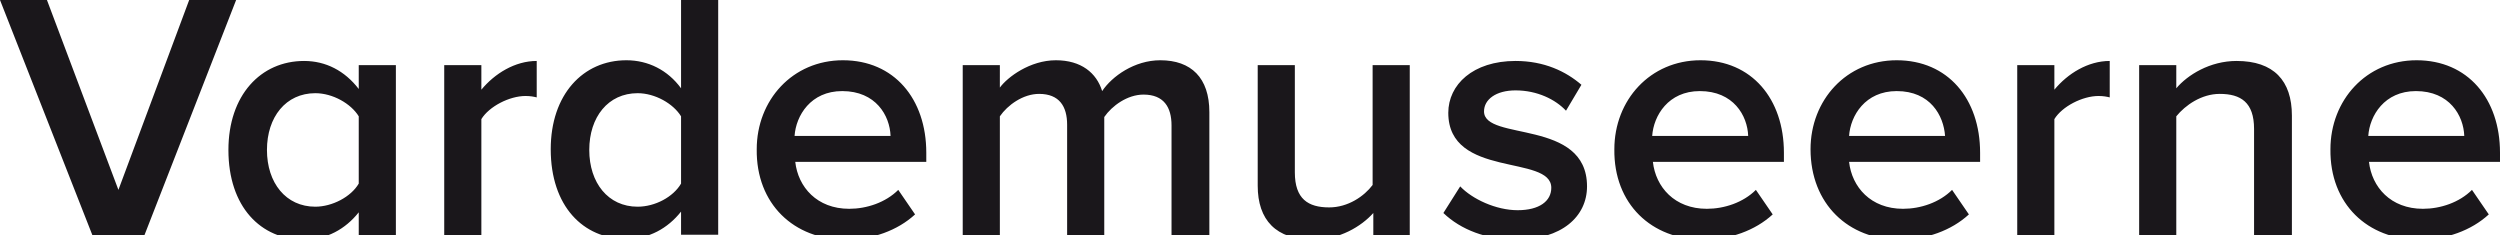 <?xml version="1.0" encoding="utf-8"?>
<!-- Generator: Adobe Illustrator 26.3.1, SVG Export Plug-In . SVG Version: 6.00 Build 0)  -->
<svg version="1.1" xmlns="http://www.w3.org/2000/svg" xmlns:xlink="http://www.w3.org/1999/xlink" x="0px" y="0px"
	 viewBox="0 0 356.8 33.6" style="enable-background:new 0 0 356.8 33.6;" xml:space="preserve">
<style type="text/css">
	.st0{display:none;}
	.st1{display:inline;}
	.st2{fill:#FFFFFF;}
	.st3{fill:#1A171B;}
</style>
<g id="Vardemuseerne_neg" class="st0">
	<g class="st1">
		<path class="st2" d="M351.7,19.4H338c0.2-2.9,2.3-6.4,6.8-6.4C349.6,13,351.6,16.5,351.7,19.4 M345.3,34.2c3.8,0,7.4-1.3,9.9-3.6
			l-2.4-3.5c-1.8,1.8-4.5,2.7-7,2.7c-4.6,0-7.3-3.1-7.7-6.7h18.7v-1.3c0-7.7-4.6-13.2-11.9-13.2c-7.2,0-12.3,5.7-12.3,12.7
			C332.5,29.1,337.9,34.2,345.3,34.2 M327.1,33.6V16.5c0-5-2.6-7.8-7.9-7.8c-3.8,0-7,2-8.6,3.9V9.3h-5.3v24.3h5.3v-17
			c1.3-1.6,3.6-3.2,6.2-3.2c3,0,4.9,1.2,4.9,5v15.2H327.1z M293.2,33.6V17c1.1-1.8,4-3.3,6.3-3.3c0.7,0,1.2,0.1,1.6,0.2V8.7
			c-3.1,0-6,1.8-7.9,4.1V9.3h-5.3v24.3H293.2z M277.6,19.4h-13.7c0.2-2.9,2.3-6.4,6.8-6.4C275.5,13,277.4,16.5,277.6,19.4
			 M271.1,34.2c3.8,0,7.4-1.3,9.9-3.6l-2.4-3.5c-1.8,1.8-4.5,2.7-7,2.7c-4.6,0-7.3-3.1-7.7-6.7h18.7v-1.3c0-7.7-4.6-13.2-11.9-13.2
			c-7.2,0-12.3,5.7-12.3,12.7C258.4,29.1,263.8,34.2,271.1,34.2 M249.5,19.4h-13.7c0.2-2.9,2.3-6.4,6.8-6.4
			C247.4,13,249.4,16.5,249.5,19.4 M243.1,34.2c3.8,0,7.4-1.3,9.9-3.6l-2.4-3.5c-1.8,1.8-4.5,2.7-7,2.7c-4.6,0-7.3-3.1-7.7-6.7h18.7
			v-1.3c0-7.7-4.6-13.2-11.9-13.2c-7.2,0-12.3,5.7-12.3,12.7C230.3,29.1,235.7,34.2,243.1,34.2 M216.4,34.2c6.5,0,10.1-3.3,10.1-7.6
			c0-9.7-14.7-6.4-14.7-10.7c0-1.7,1.7-3,4.5-3c3.1,0,5.7,1.3,7.2,2.9l2.2-3.7c-2.2-1.9-5.3-3.4-9.4-3.4c-6.1,0-9.6,3.4-9.6,7.4
			c0,9.4,14.7,5.9,14.7,10.7c0,1.9-1.7,3.2-4.8,3.2c-3.1,0-6.5-1.6-8.2-3.4l-2.4,3.8C208.5,32.8,212.2,34.2,216.4,34.2 M201.2,33.6
			V9.3h-5.3v17.1c-1.2,1.6-3.5,3.2-6.2,3.2c-3,0-4.9-1.2-4.9-5V9.3h-5.3v17.2c0,4.9,2.6,7.7,7.9,7.7c3.8,0,6.9-1.9,8.6-3.8v3.2
			H201.2z M172.6,33.6V16c0-4.9-2.6-7.4-7-7.4c-3.7,0-6.9,2.3-8.3,4.4c-0.8-2.6-3-4.4-6.6-4.4c-3.7,0-6.9,2.4-8,3.9V9.3h-5.3v24.3
			h5.3v-17c1.1-1.6,3.3-3.2,5.6-3.2c2.9,0,4,1.8,4,4.4v15.9h5.3v-17c1.1-1.6,3.3-3.2,5.6-3.2c2.9,0,4,1.8,4,4.4v15.9H172.6z
			 M127.1,19.4h-13.7c0.2-2.9,2.3-6.4,6.8-6.4C125,13,127,16.5,127.1,19.4 M120.7,34.2c3.8,0,7.4-1.3,9.9-3.6l-2.4-3.5
			c-1.8,1.8-4.5,2.7-7,2.7c-4.6,0-7.3-3.1-7.7-6.7h18.7v-1.3c0-7.7-4.6-13.2-11.9-13.2c-7.2,0-12.3,5.7-12.3,12.7
			C107.9,29.1,113.3,34.2,120.7,34.2 M91,29.5c-4.2,0-6.9-3.4-6.9-8.1c0-4.7,2.7-8.1,6.9-8.1c2.5,0,5.1,1.5,6.2,3.3v9.6
			C96.1,28.1,93.5,29.5,91,29.5 M102.5,33.6V0h-5.3v12.6c-1.9-2.6-4.7-4-7.8-4c-6.2,0-10.8,4.9-10.8,12.7c0,8.1,4.6,12.8,10.8,12.8
			c3.2,0,5.9-1.5,7.8-3.9v3.3H102.5z M68.7,33.6V17c1.1-1.8,4-3.3,6.3-3.3c0.7,0,1.2,0.1,1.6,0.2V8.7c-3.1,0-6,1.8-7.9,4.1V9.3h-5.3
			v24.3H68.7z M45,29.5c-4.2,0-6.9-3.4-6.9-8.1c0-4.7,2.7-8.1,6.9-8.1c2.5,0,5.1,1.5,6.2,3.3v9.6C50.1,28.1,47.4,29.5,45,29.5
			 M56.5,33.6V9.3h-5.3v3.4c-2-2.6-4.7-4-7.8-4c-6.2,0-10.8,4.9-10.8,12.7c0,8.1,4.6,12.8,10.8,12.8c3.2,0,5.9-1.5,7.8-3.9v3.3H56.5
			z M20.6,33.6L33.7,0H27L16.9,27.1L6.7,0H0l13.2,33.6H20.6z"/>
	</g>
</g>
<g id="Vardemuseerne_pos">
	<g>
		<path class="st3" d="M351.7,19.4H338c0.2-2.9,2.3-6.4,6.8-6.4C349.6,13,351.6,16.5,351.7,19.4 M345.3,34.2c3.8,0,7.4-1.3,9.9-3.6
			l-2.4-3.5c-1.8,1.8-4.5,2.7-7,2.7c-4.6,0-7.3-3.1-7.7-6.7h18.7v-1.3c0-7.7-4.6-13.2-11.9-13.2c-7.2,0-12.3,5.7-12.3,12.7
			C332.5,29.1,337.9,34.2,345.3,34.2 M327.1,33.6V16.5c0-5-2.6-7.8-7.9-7.8c-3.8,0-7,2-8.6,3.9V9.3h-5.3v24.3h5.3v-17
			c1.3-1.6,3.6-3.2,6.2-3.2c3,0,4.9,1.2,4.9,5v15.2H327.1z M293.2,33.6V17c1.1-1.8,4-3.3,6.3-3.3c0.7,0,1.2,0.1,1.6,0.2V8.7
			c-3.1,0-6,1.8-7.9,4.1V9.3h-5.3v24.3H293.2z M277.6,19.4h-13.7c0.2-2.9,2.3-6.4,6.8-6.4C275.5,13,277.4,16.5,277.6,19.4
			 M271.1,34.2c3.8,0,7.4-1.3,9.9-3.6l-2.4-3.5c-1.8,1.8-4.5,2.7-7,2.7c-4.6,0-7.3-3.1-7.7-6.7h18.7v-1.3c0-7.7-4.6-13.2-11.9-13.2
			c-7.2,0-12.3,5.7-12.3,12.7C258.4,29.1,263.8,34.2,271.1,34.2 M249.5,19.4h-13.7c0.2-2.9,2.3-6.4,6.8-6.4
			C247.4,13,249.4,16.5,249.5,19.4 M243.1,34.2c3.8,0,7.4-1.3,9.9-3.6l-2.4-3.5c-1.8,1.8-4.5,2.7-7,2.7c-4.6,0-7.3-3.1-7.7-6.7h18.7
			v-1.3c0-7.7-4.6-13.2-11.9-13.2c-7.2,0-12.3,5.7-12.3,12.7C230.3,29.1,235.7,34.2,243.1,34.2 M216.4,34.2c6.5,0,10.1-3.3,10.1-7.6
			c0-9.7-14.7-6.4-14.7-10.7c0-1.7,1.7-3,4.5-3c3.1,0,5.7,1.3,7.2,2.9l2.2-3.7c-2.2-1.9-5.3-3.4-9.4-3.4c-6.1,0-9.6,3.4-9.6,7.4
			c0,9.4,14.7,5.9,14.7,10.7c0,1.9-1.7,3.2-4.8,3.2c-3.1,0-6.5-1.6-8.2-3.4l-2.4,3.8C208.5,32.8,212.2,34.2,216.4,34.2 M201.2,33.6
			V9.3h-5.3v17.1c-1.2,1.6-3.5,3.2-6.2,3.2c-3,0-4.9-1.2-4.9-5V9.3h-5.3v17.2c0,4.9,2.6,7.7,7.9,7.7c3.8,0,6.9-1.9,8.6-3.8v3.2
			H201.2z M172.6,33.6V16c0-4.9-2.6-7.4-7-7.4c-3.7,0-6.9,2.3-8.3,4.4c-0.8-2.6-3-4.4-6.6-4.4c-3.7,0-6.9,2.4-8,3.9V9.3h-5.3v24.3
			h5.3v-17c1.1-1.6,3.3-3.2,5.6-3.2c2.9,0,4,1.8,4,4.4v15.9h5.3v-17c1.1-1.6,3.3-3.2,5.6-3.2c2.9,0,4,1.8,4,4.4v15.9H172.6z
			 M127.1,19.4h-13.7c0.2-2.9,2.3-6.4,6.8-6.4C125,13,127,16.5,127.1,19.4 M120.7,34.2c3.8,0,7.4-1.3,9.9-3.6l-2.4-3.5
			c-1.8,1.8-4.5,2.7-7,2.7c-4.6,0-7.3-3.1-7.7-6.7h18.7v-1.3c0-7.7-4.6-13.2-11.9-13.2c-7.2,0-12.3,5.7-12.3,12.7
			C107.9,29.1,113.3,34.2,120.7,34.2 M91,29.5c-4.2,0-6.9-3.4-6.9-8.1c0-4.7,2.7-8.1,6.9-8.1c2.5,0,5.1,1.5,6.2,3.3v9.6
			C96.1,28.1,93.5,29.5,91,29.5 M102.5,33.6V0h-5.3v12.6c-1.9-2.6-4.7-4-7.8-4c-6.2,0-10.8,4.9-10.8,12.7c0,8.1,4.6,12.8,10.8,12.8
			c3.2,0,5.9-1.5,7.8-3.9v3.3H102.5z M68.7,33.6V17c1.1-1.8,4-3.3,6.3-3.3c0.7,0,1.2,0.1,1.6,0.2V8.7c-3.1,0-6,1.8-7.9,4.1V9.3h-5.3
			v24.3H68.7z M45,29.5c-4.2,0-6.9-3.4-6.9-8.1c0-4.7,2.7-8.1,6.9-8.1c2.5,0,5.1,1.5,6.2,3.3v9.6C50.1,28.1,47.4,29.5,45,29.5
			 M56.5,33.6V9.3h-5.3v3.4c-2-2.6-4.7-4-7.8-4c-6.2,0-10.8,4.9-10.8,12.7c0,8.1,4.6,12.8,10.8,12.8c3.2,0,5.9-1.5,7.8-3.9v3.3H56.5
			z M20.6,33.6L33.7,0H27L16.9,27.1L6.7,0H0l13.2,33.6H20.6z"/>
	</g>
</g>
</svg>
